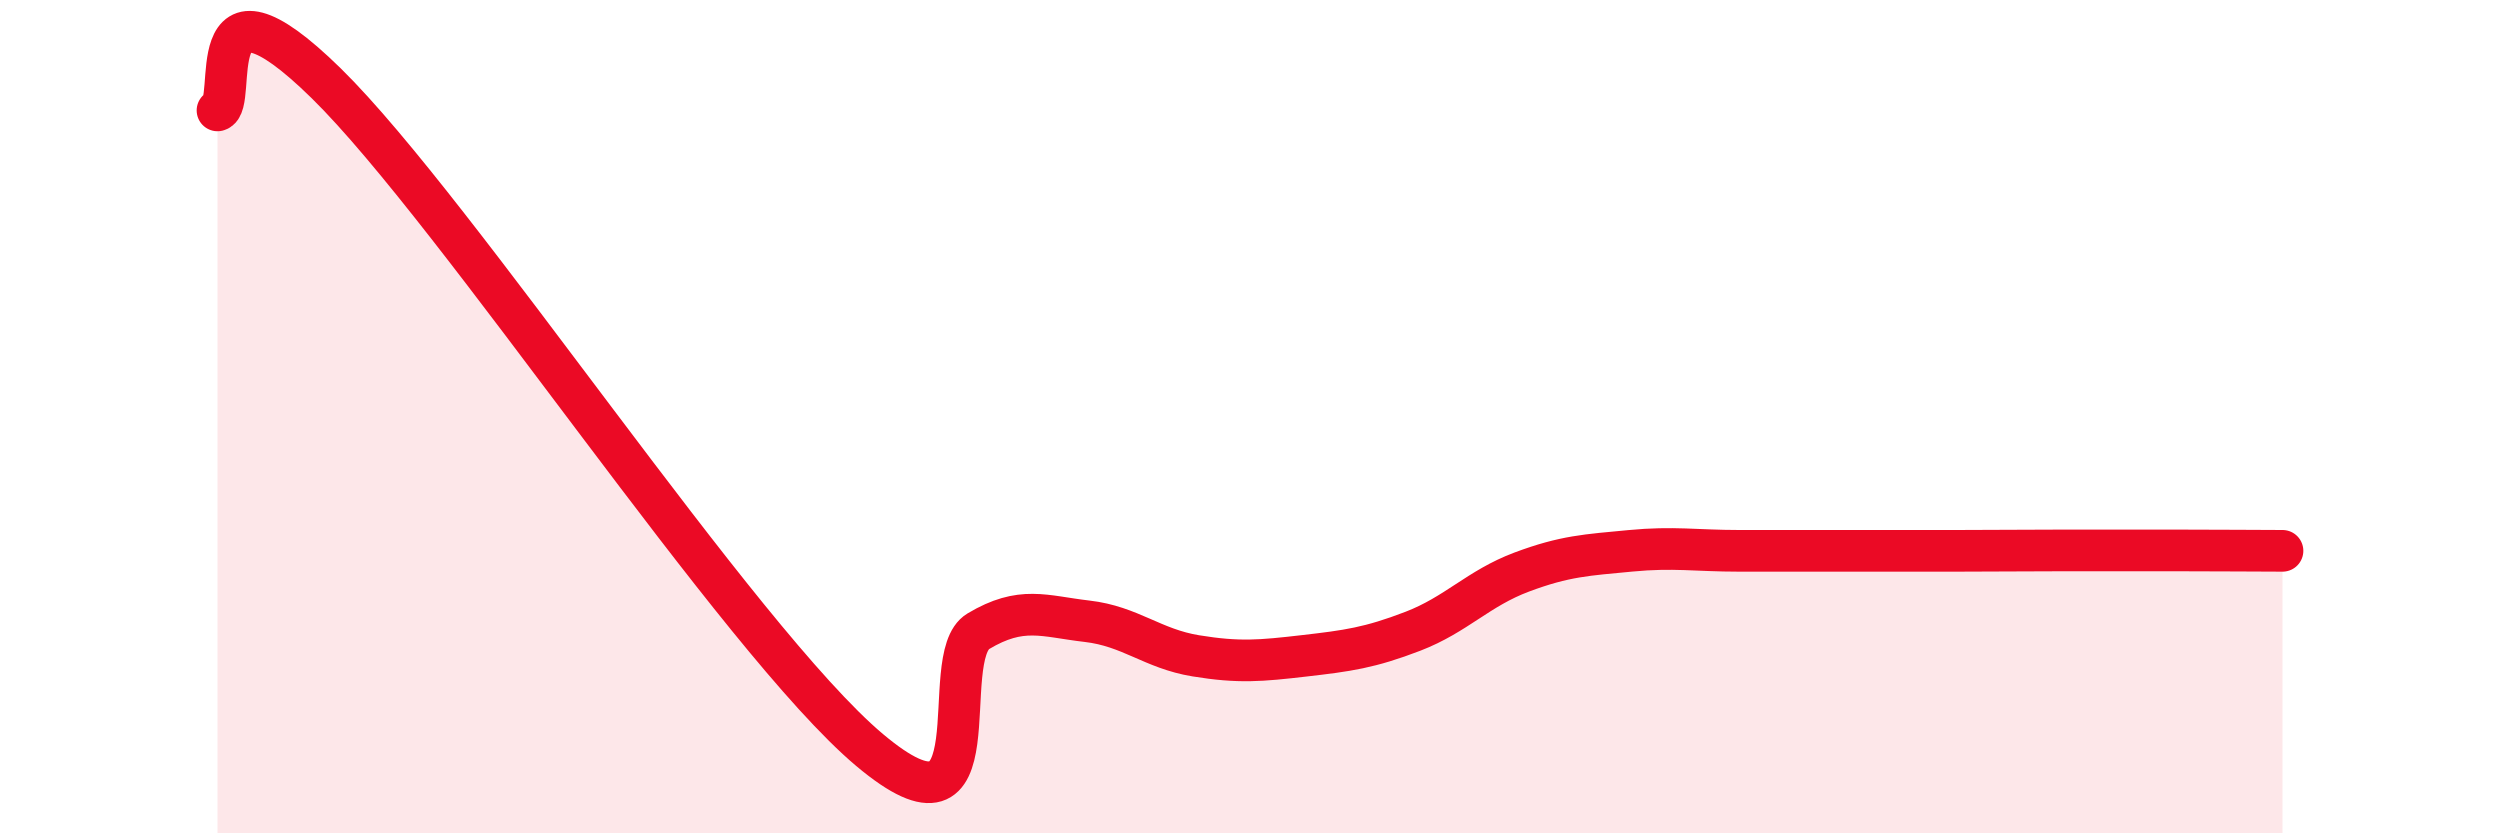 
    <svg width="60" height="20" viewBox="0 0 60 20" xmlns="http://www.w3.org/2000/svg">
      <path
        d="M 5.22,2.65 C 5.74,2.52 4.7,-1.07 7.83,2 C 10.96,5.07 17.74,15.37 20.87,18 C 24,20.63 22.44,15.77 23.48,15.15 C 24.52,14.53 25.05,14.79 26.09,14.91 C 27.13,15.03 27.66,15.57 28.7,15.74 C 29.74,15.91 30.26,15.86 31.3,15.74 C 32.34,15.62 32.87,15.55 33.91,15.15 C 34.95,14.75 35.48,14.12 36.52,13.73 C 37.56,13.34 38.09,13.32 39.13,13.22 C 40.17,13.12 40.7,13.22 41.74,13.22 C 42.78,13.22 43.31,13.22 44.35,13.22 C 45.39,13.22 45.92,13.22 46.96,13.22 C 48,13.22 48.53,13.21 49.57,13.21 C 50.61,13.21 51.13,13.21 52.17,13.21 C 53.21,13.21 54.26,13.22 54.78,13.22L54.78 20L5.22 20Z"
        fill="#EB0A25"
        opacity="0.1"
        stroke-linecap="round"
        stroke-linejoin="round"
      />
      <path
        d="M 5.22,2.65 C 5.74,2.52 4.7,-1.07 7.83,2 C 10.96,5.07 17.74,15.37 20.87,18 C 24,20.63 22.44,15.77 23.48,15.15 C 24.52,14.53 25.05,14.79 26.09,14.91 C 27.13,15.03 27.66,15.57 28.7,15.74 C 29.74,15.91 30.26,15.86 31.3,15.74 C 32.34,15.62 32.87,15.55 33.91,15.15 C 34.95,14.75 35.48,14.12 36.52,13.73 C 37.56,13.34 38.09,13.32 39.13,13.22 C 40.17,13.12 40.7,13.22 41.74,13.22 C 42.78,13.22 43.31,13.22 44.35,13.22 C 45.39,13.22 45.92,13.22 46.96,13.22 C 48,13.22 48.53,13.21 49.57,13.21 C 50.61,13.21 51.13,13.21 52.17,13.21 C 53.21,13.21 54.26,13.22 54.78,13.22"
        stroke="#EB0A25"
        stroke-width="1"
        fill="none"
        stroke-linecap="round"
        stroke-linejoin="round"
      />
    </svg>
  
